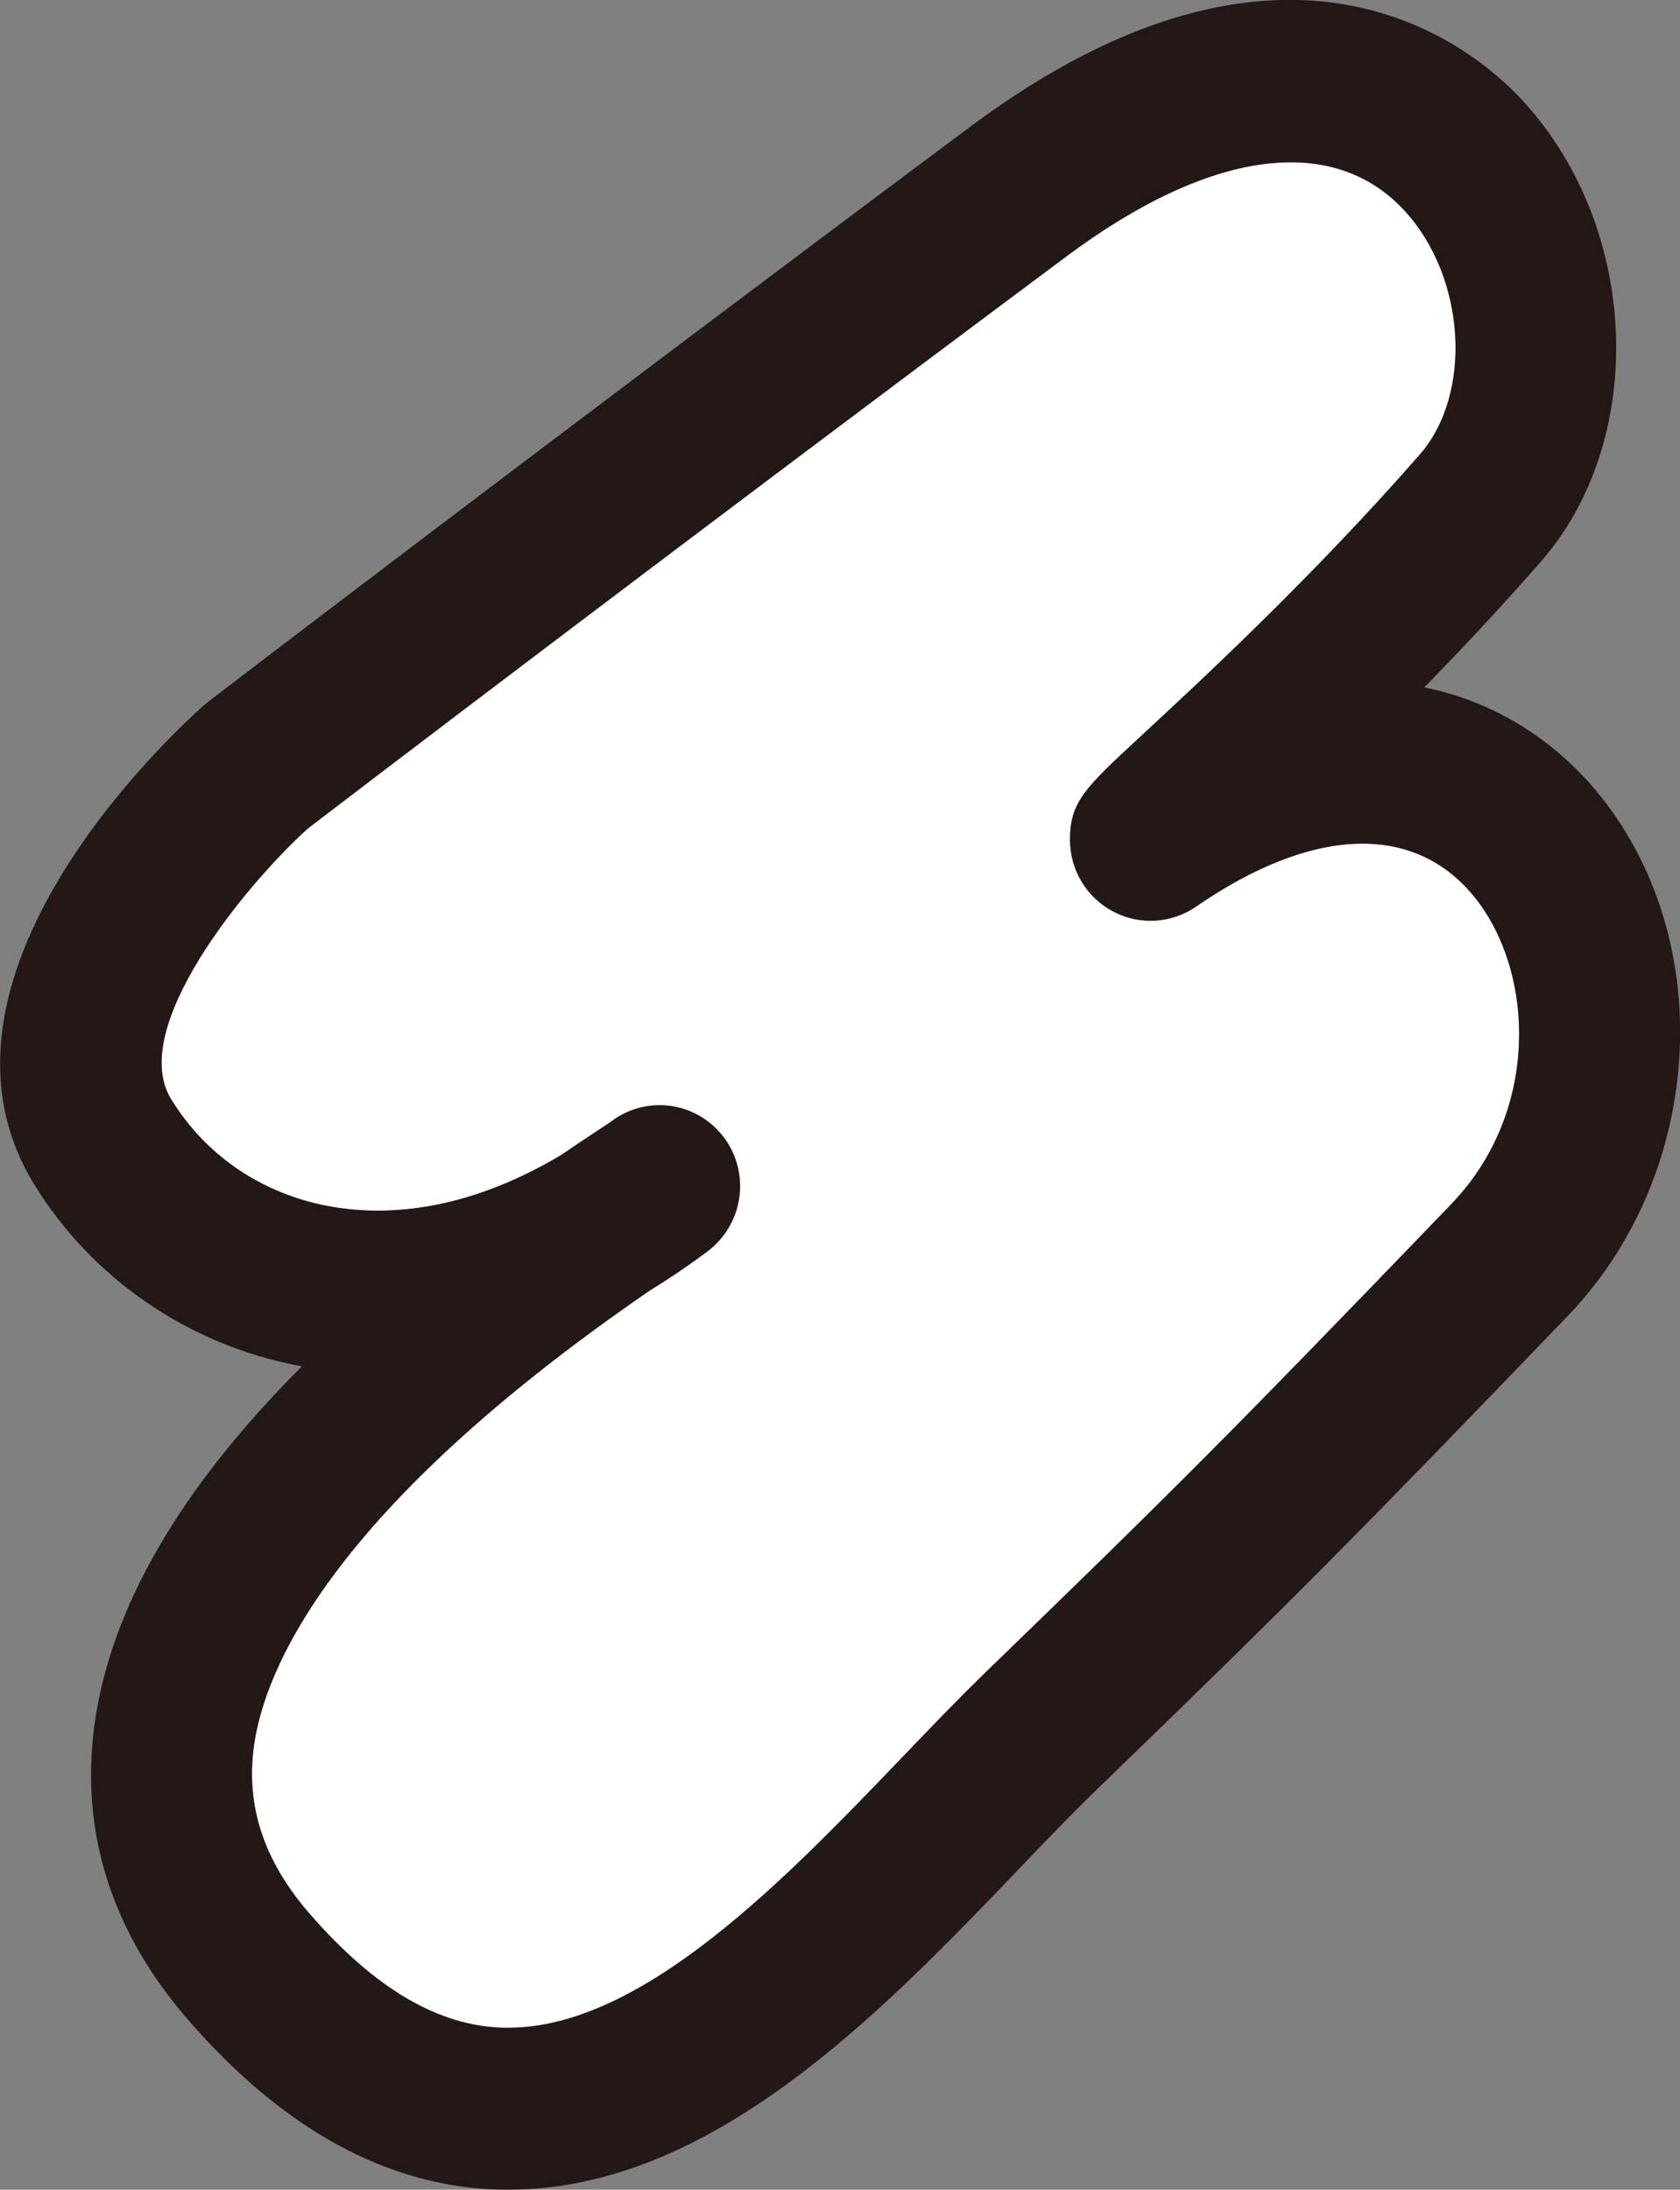 <svg fill="none" height="43" viewBox="0 0 33 43" width="33" xmlns="http://www.w3.org/2000/svg" xmlns:xlink="http://www.w3.org/1999/xlink"><rect x="0" y="0" width="33" height="43" fill="#808080" stroke="none"/><clipPath id="a"><path d="m0 0h33v43h-33z"/></clipPath><g clip-path="url(#a)"><path d="m23.493 17.805c-.484.335-1.112.372-1.63.094-.521-.275-.845-.818-.845-1.407 0-.744.293-1.015 1.385-2.028 1.178-1.09 3.371-3.12 5.484-5.534 1.047-1.195.907-3.475-.29-4.784-1.405-1.536-3.829-1.213-6.648.889-7.868 5.865-14.28 10.759-14.903 11.236-1.229 1.113-3.544 3.921-2.685 5.316.68 1.107 1.775 1.853 3.084 2.099 1.05.197 2.64.154 4.58-1.004.23-.157.464-.315.703-.472.1-.066.176-.117.23-.152.017-.014.034-.026.051-.037.663-.5 1.599-.4 2.142.232.543.629.509 1.576-.077 2.165-.083.083-.154.143-.276.229-.336.249-.68.477-1.024.689-6.289 4.318-7.584 7.453-7.788 8.963-.159 1.178.202 2.253 1.101 3.289 1.28 1.473 2.529 2.202 3.812 2.233h.085c2.646 0 5.464-2.94 7.732-5.305.569-.592 1.107-1.153 1.627-1.659 3.854-3.732 4.884-4.767 9.174-9.22 1.758-1.827 1.63-4.616.407-6.069-1.186-1.41-3.166-1.324-5.43.237z" fill="#fff"/><path d="m27.977 13.498c.737-.752 1.513-1.581 2.287-2.465 2.102-2.402 1.949-6.537-.336-9.037-.97-1.061-4.622-4.161-10.861.486-8.261 6.16-14.917 11.25-14.982 11.302-.031.023-.06.049-.088.074-.603.535-5.823 5.345-3.32 9.409 1.138 1.847 3.027 3.14 5.186 3.552.023.003.046.009.068.011-2.401 2.402-3.766 4.759-4.076 7.044-.284 2.113.339 4.067 1.855 5.808 1.869 2.148 3.928 3.266 6.116 3.317h.165c3.985 0 7.319-3.478 10.004-6.277.546-.572 1.064-1.11 1.545-1.576 3.891-3.766 4.93-4.81 9.251-9.3 2.719-2.825 2.964-7.458.549-10.332-.805-.958-1.951-1.73-3.362-2.016zm.54 10.138c-4.29 4.453-5.316 5.488-9.174 9.22-.521.506-1.058 1.067-1.627 1.659-2.27 2.365-5.086 5.305-7.732 5.305-.028 0-.057 0-.085 0-1.283-.031-2.529-.761-3.812-2.233-.899-1.032-1.26-2.108-1.101-3.289.205-1.51 1.499-4.647 7.788-8.963.344-.209.686-.44 1.024-.689.122-.086.193-.143.276-.229.586-.589.62-1.536.077-2.165-.543-.632-1.479-.729-2.142-.232-.017.014-.034.026-.051.037-.051.034-.131.086-.23.151-.239.157-.472.315-.703.472-1.94 1.155-3.53 1.201-4.58 1.004-1.309-.249-2.404-.992-3.084-2.099-.859-1.393 1.456-4.201 2.685-5.316.623-.478 7.035-5.371 14.903-11.236 2.819-2.102 5.242-2.425 6.648-.889 1.198 1.31 1.337 3.589.29 4.784-2.114 2.417-4.307 4.444-5.484 5.534-1.092 1.012-1.385 1.284-1.385 2.028 0 .589.324 1.133.845 1.407.518.275 1.146.237 1.63-.094 2.264-1.562 4.244-1.65 5.43-.237 1.223 1.456 1.351 4.241-.407 6.069z" fill="#231815"/></g></svg>